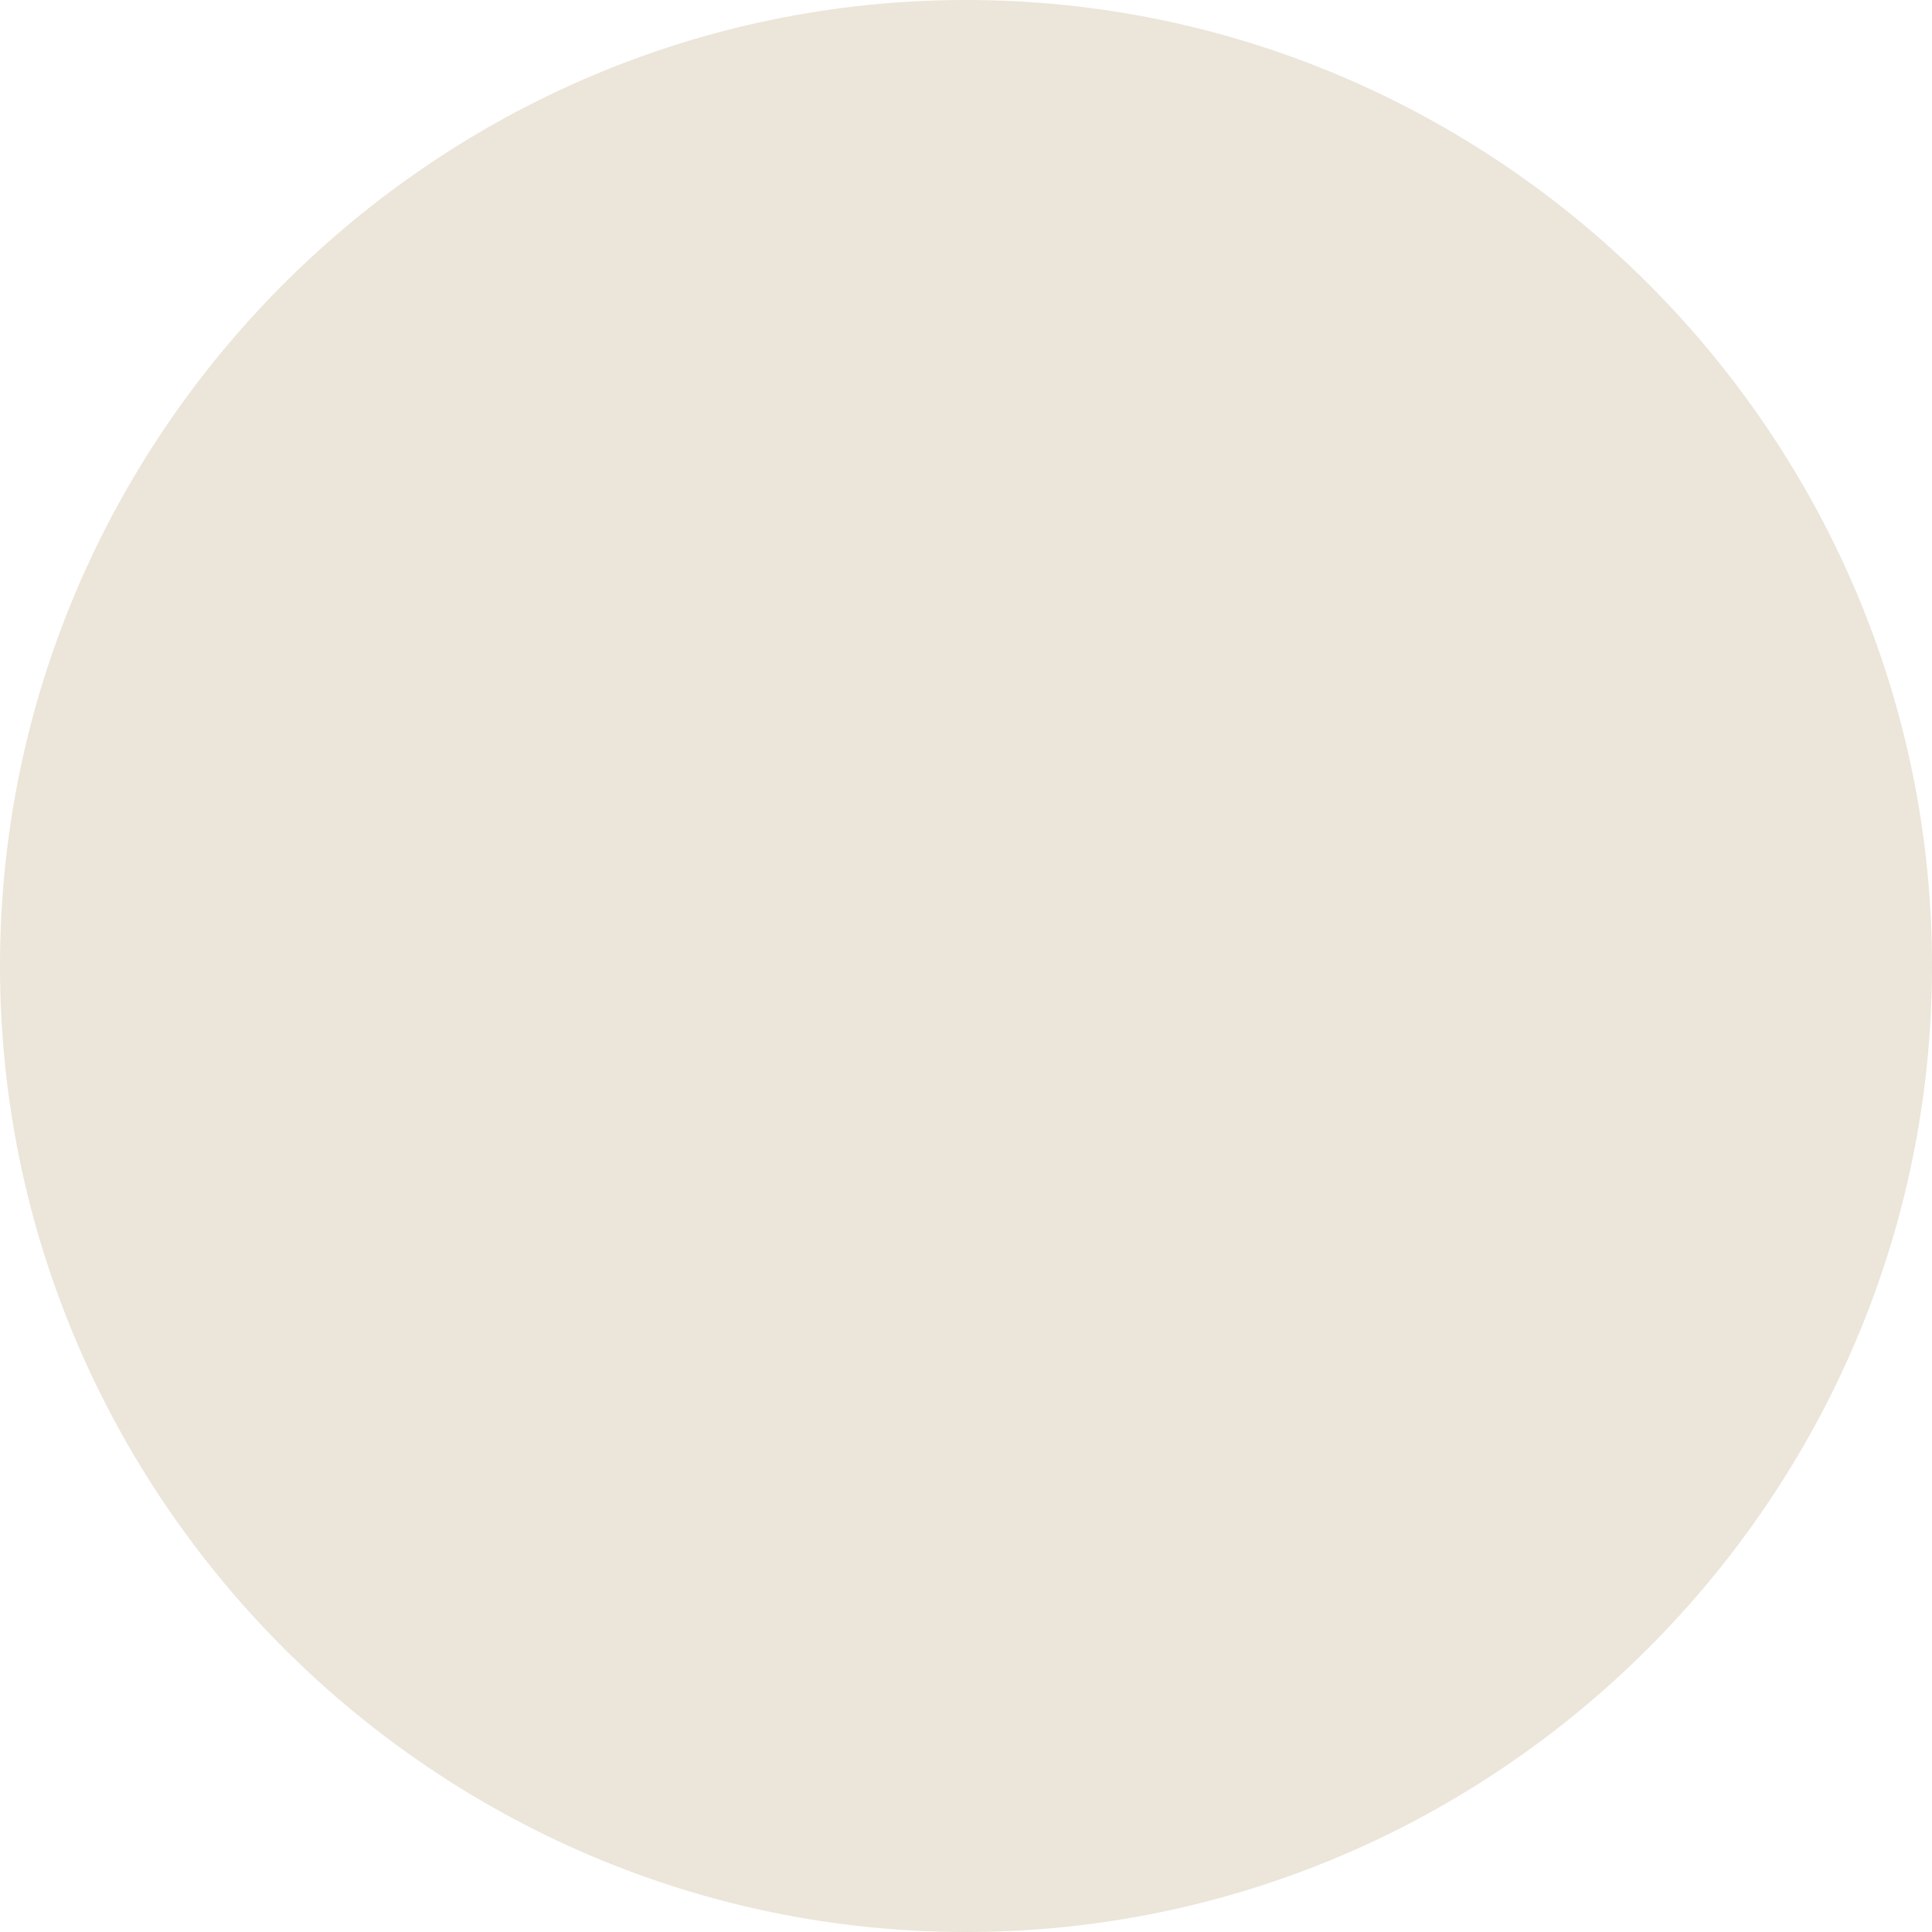<svg viewBox="0 0 16 16" height="16" width="16" xmlns="http://www.w3.org/2000/svg" id="a"><defs><style>.cls-1{fill:#ece5d9;}</style></defs><path d="M8,0h0c4.4,0,8,3.6,8,8h0c0,4.4-3.6,8-8,8h0C3.6,16,0,12.4,0,8h0C0,3.6,3.6,0,8,0Z" class="cls-1"></path></svg>